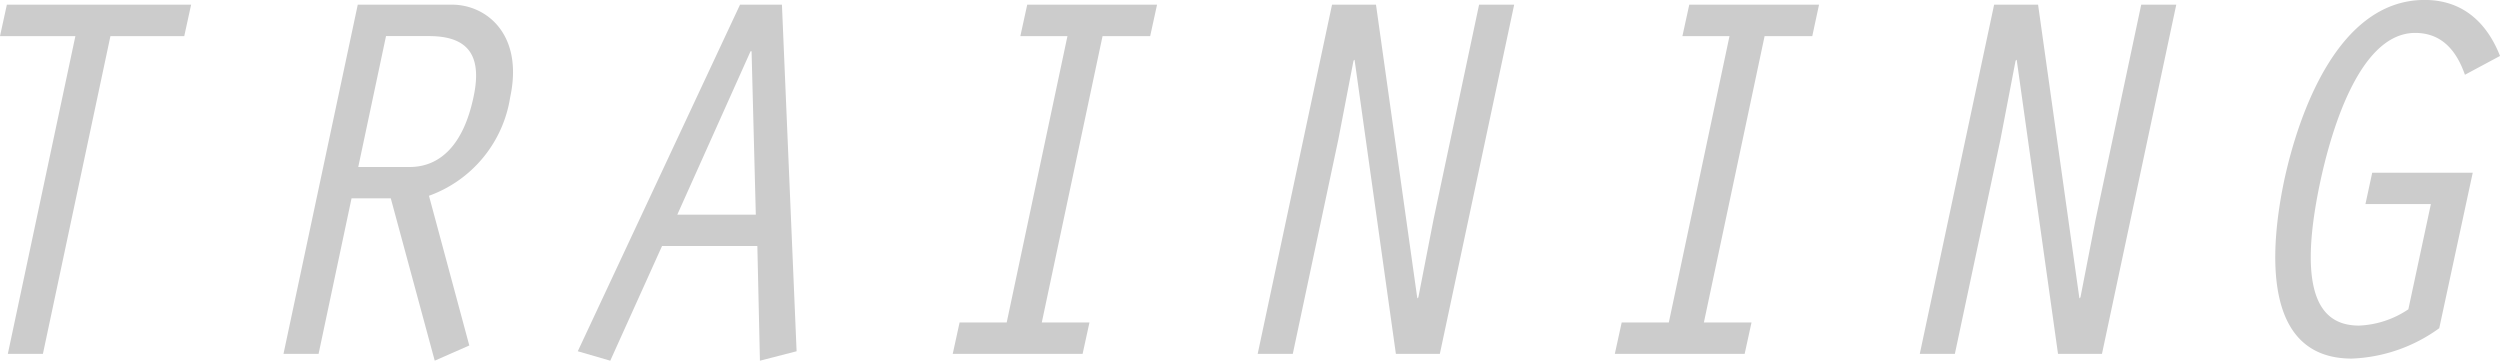 <svg height="26.263" viewBox="0 0 182.032 26.263" width="182.032" xmlns="http://www.w3.org/2000/svg"><g fill="#ccc"><path d="m535.519 550.206h-5.489l.5-2.288h13.416l-.5 2.288h-5.375l-4.917 23.139h-2.554z" transform="translate(-530.03 -547.577)"/><path d="m541.938 547.917h6.862c2.517 0 5.222 2.174 4.234 6.748a9.105 9.105 0 0 1 -5.912 7.167l2.937 10.9-2.517 1.106-3.2-11.82h-2.857l-2.4 11.324h-2.555zm.035 11.82h3.738c2.247 0 3.925-1.643 4.65-5.073.725-3.315-.648-4.459-3.242-4.459h-3.124z" transform="translate(-515.888 -547.577)"/><path d="m549.4 565.49-3.77 8.35-2.365-.687 11.814-25.236h3.051l1.068 25.236-2.67.687-.188-8.35zm6.519-14.182h-.073l-5.336 11.9h5.718z" transform="translate(-501.195 -547.577)"/><path d="m560.207 550.206h-3.429l.5-2.288h9.453l-.5 2.288h-3.468l-4.424 20.85h3.471l-.5 2.288h-9.456l.5-2.288h3.43z" transform="translate(-482.483 -547.577)"/><path d="m564.255 547.917h3.2l3.01 21.387.076-.076 1.106-5.68 3.315-15.631h2.555l-5.413 25.427h-3.2l-3.01-21.422-.076.076-1.109 5.756-3.312 15.59h-2.556z" transform="translate(-467.266 -547.577)"/><path d="m575.371 550.206h-3.429l.5-2.288h9.449l-.493 2.288h-3.471l-4.421 20.85h3.468l-.5 2.288h-9.453l.5-2.288h3.432z" transform="translate(-449.441 -547.577)"/><path d="m579.423 547.917h3.2l3.01 21.387.076-.076 1.106-5.68 3.318-15.631h2.552l-5.41 25.427h-3.2l-3.01-21.422-.08.076-1.106 5.756-3.315 15.59h-2.554z" transform="translate(-434.225 -547.577)"/><path d="m594.093 571.708a11.567 11.567 0 0 1 -6.366 2.212c-6.554 0-5.985-7.93-4.917-13 1.033-4.768 3.89-13.114 10.219-13.114 2.86 0 4.574 1.751 5.489 4.078l-2.555 1.37c-.572-1.637-1.6-3.048-3.623-3.048-4.23 0-6.249 7.778-6.9 10.787-1.866 8.731.305 10.524 2.819 10.524a6.911 6.911 0 0 0 3.585-1.186l1.64-7.66h-4.765l.493-2.285h7.32z" transform="translate(-416.485 -547.81)"/></g></svg>